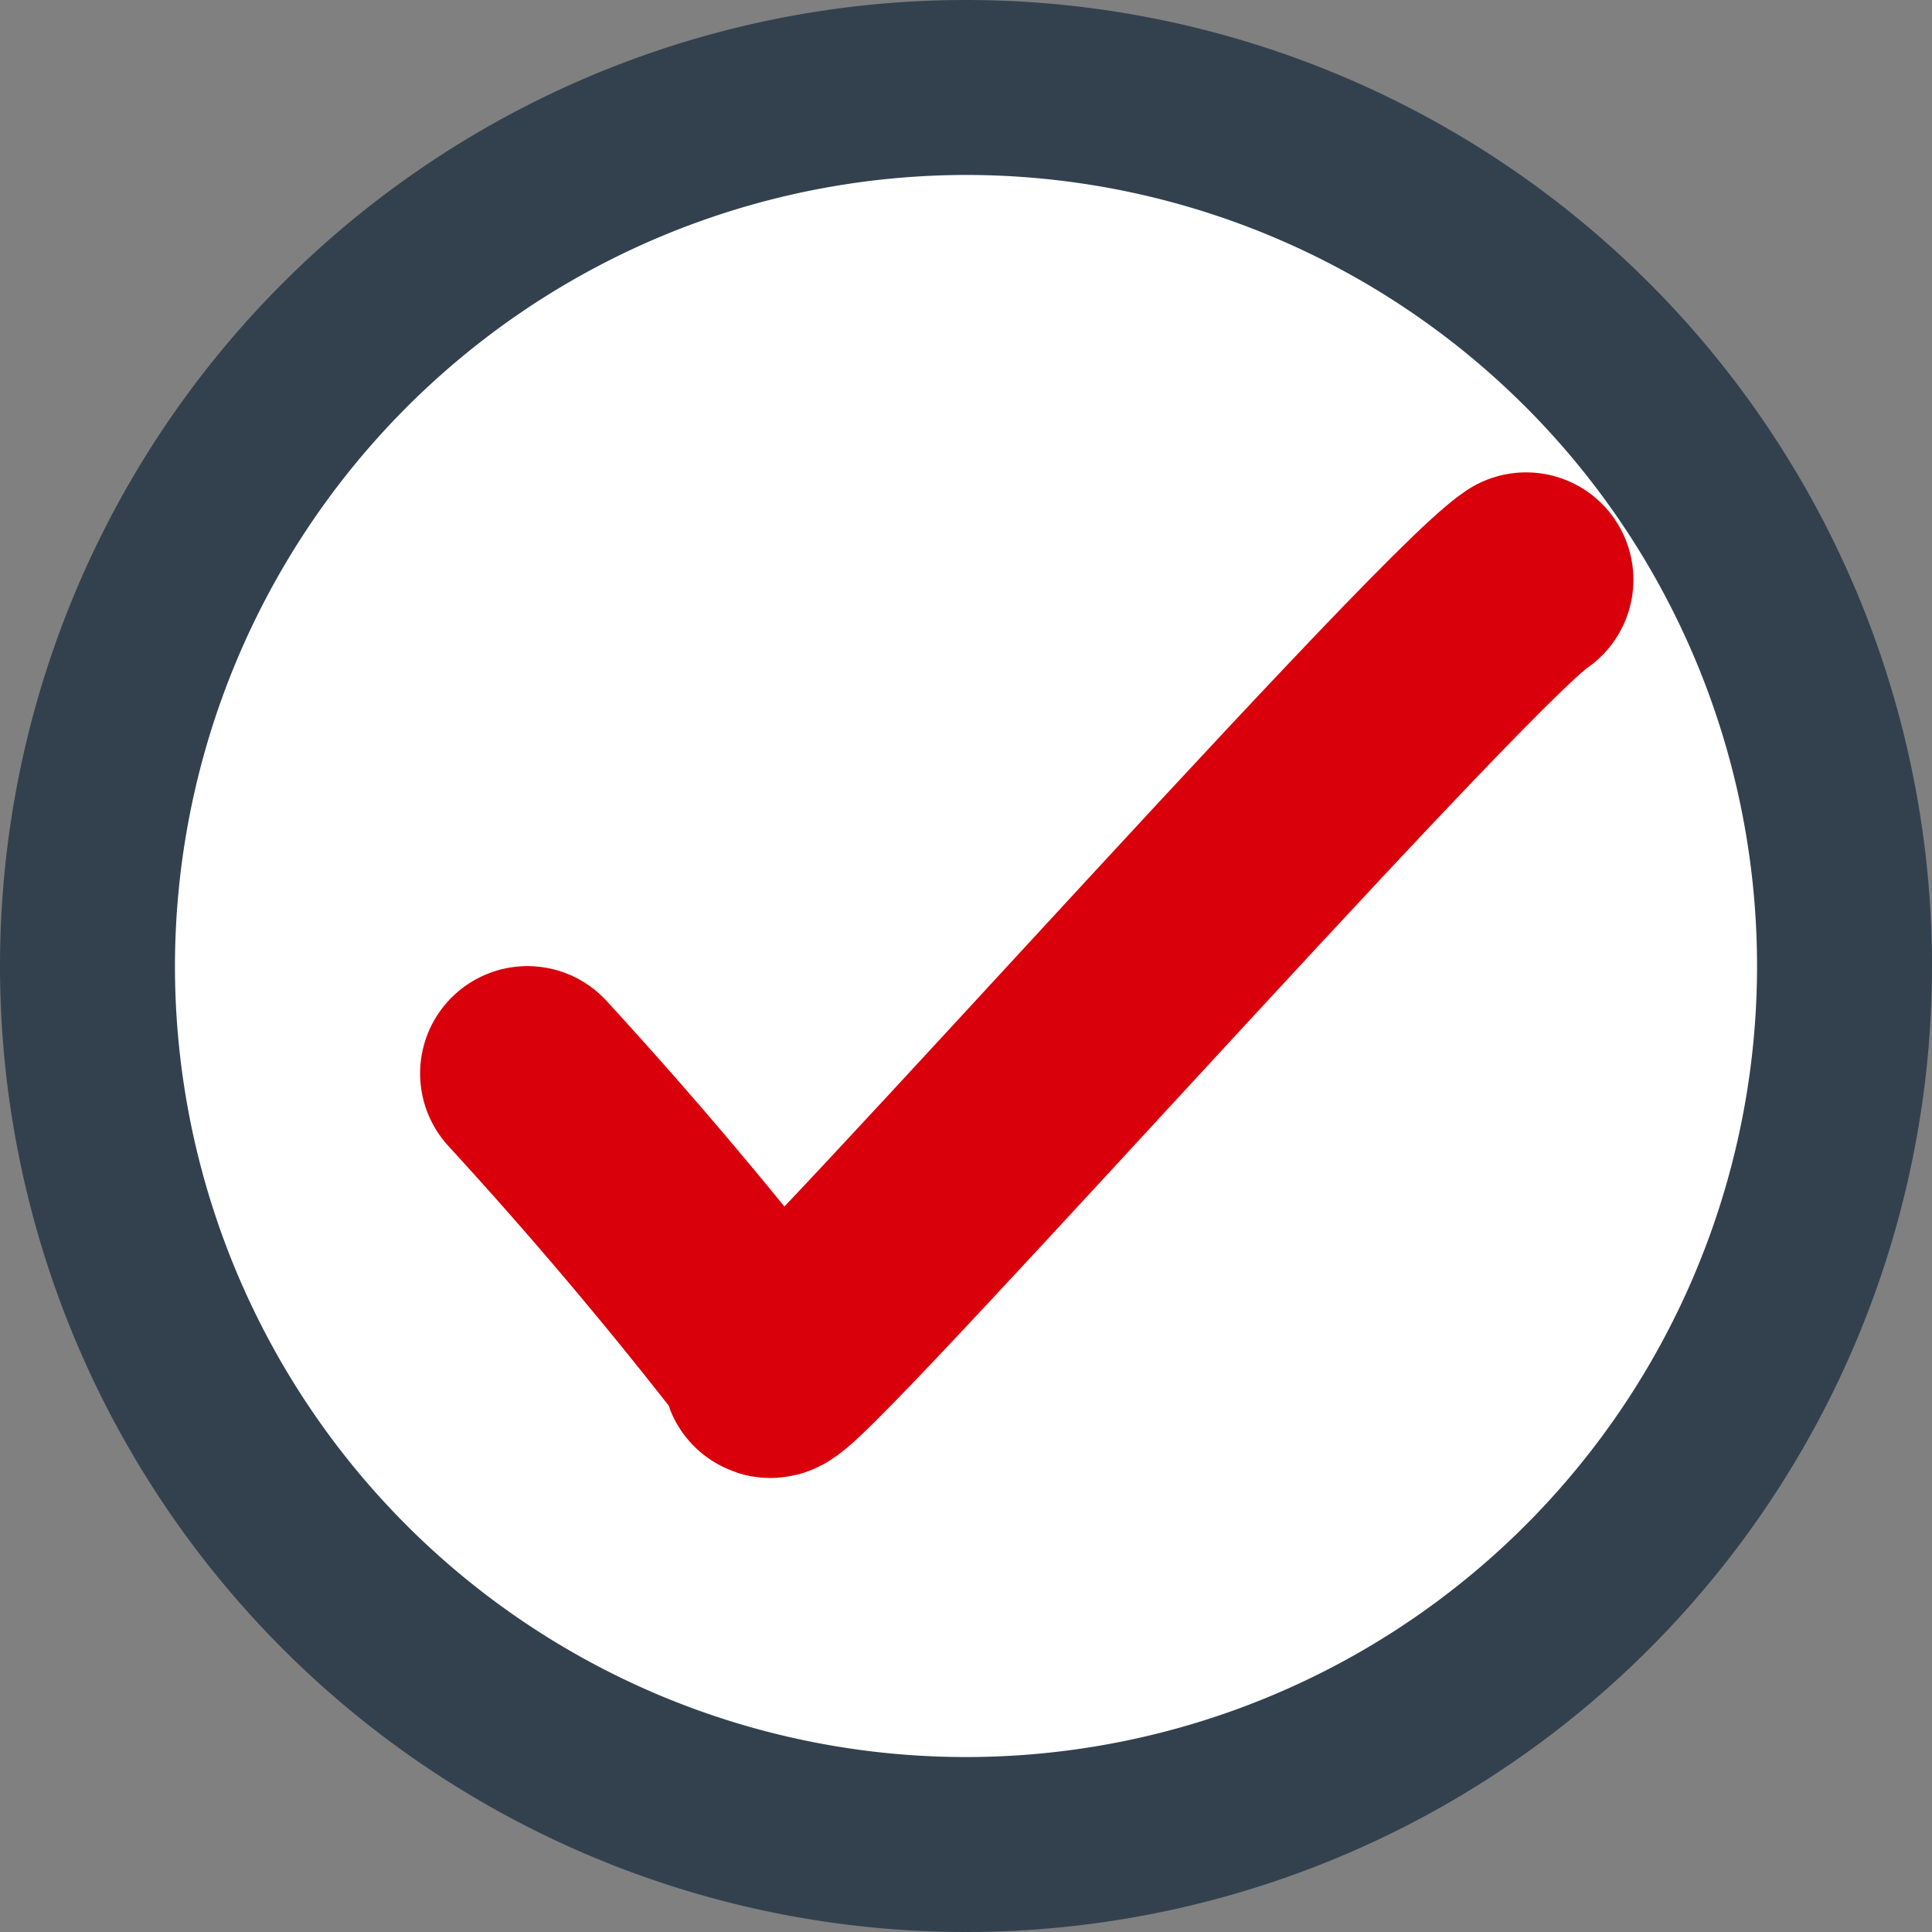 <svg xmlns="http://www.w3.org/2000/svg" xmlns:xlink="http://www.w3.org/1999/xlink" width="18" height="18" viewBox="0 0 18 18">
  <rect x="0" y="0" width="18" height="18" fill="#808080" stroke="none"/>
  <defs>
    <clipPath id="clip-path">
      <rect id="長方形_858" data-name="長方形 858" width="18" height="18" fill="none"/>
    </clipPath>
  </defs>
  <g id="icon_check" transform="translate(0 0)">
    <g id="グループ_132" data-name="グループ 132" transform="translate(0 0)" clip-path="url(#clip-path)">
      <path id="パス_2195" data-name="パス 2195" d="M10.685,18.87a8.185,8.185,0,1,1,8.185-8.185,8.194,8.194,0,0,1-8.185,8.185" transform="translate(-1.685 -1.685)" fill="#fff"/>
      <path id="パス_2196" data-name="パス 2196" d="M9,1.63A7.37,7.37,0,1,1,1.63,9,7.379,7.379,0,0,1,9,1.63M9,0a9,9,0,1,0,9,9A9,9,0,0,0,9,0" transform="translate(0 0)" fill="#33414f"/>
      <path id="パス_2197" data-name="パス 2197" d="M15.078,21.169q1.205,1.313,2.283,2.709c-.476.808,6.244-6.791,7.021-7.309" transform="translate(-10.164 -11.168)" fill="none" stroke="#d9000c" stroke-linecap="round" stroke-linejoin="round" stroke-width="2"/>
    </g>
  </g>
</svg>
